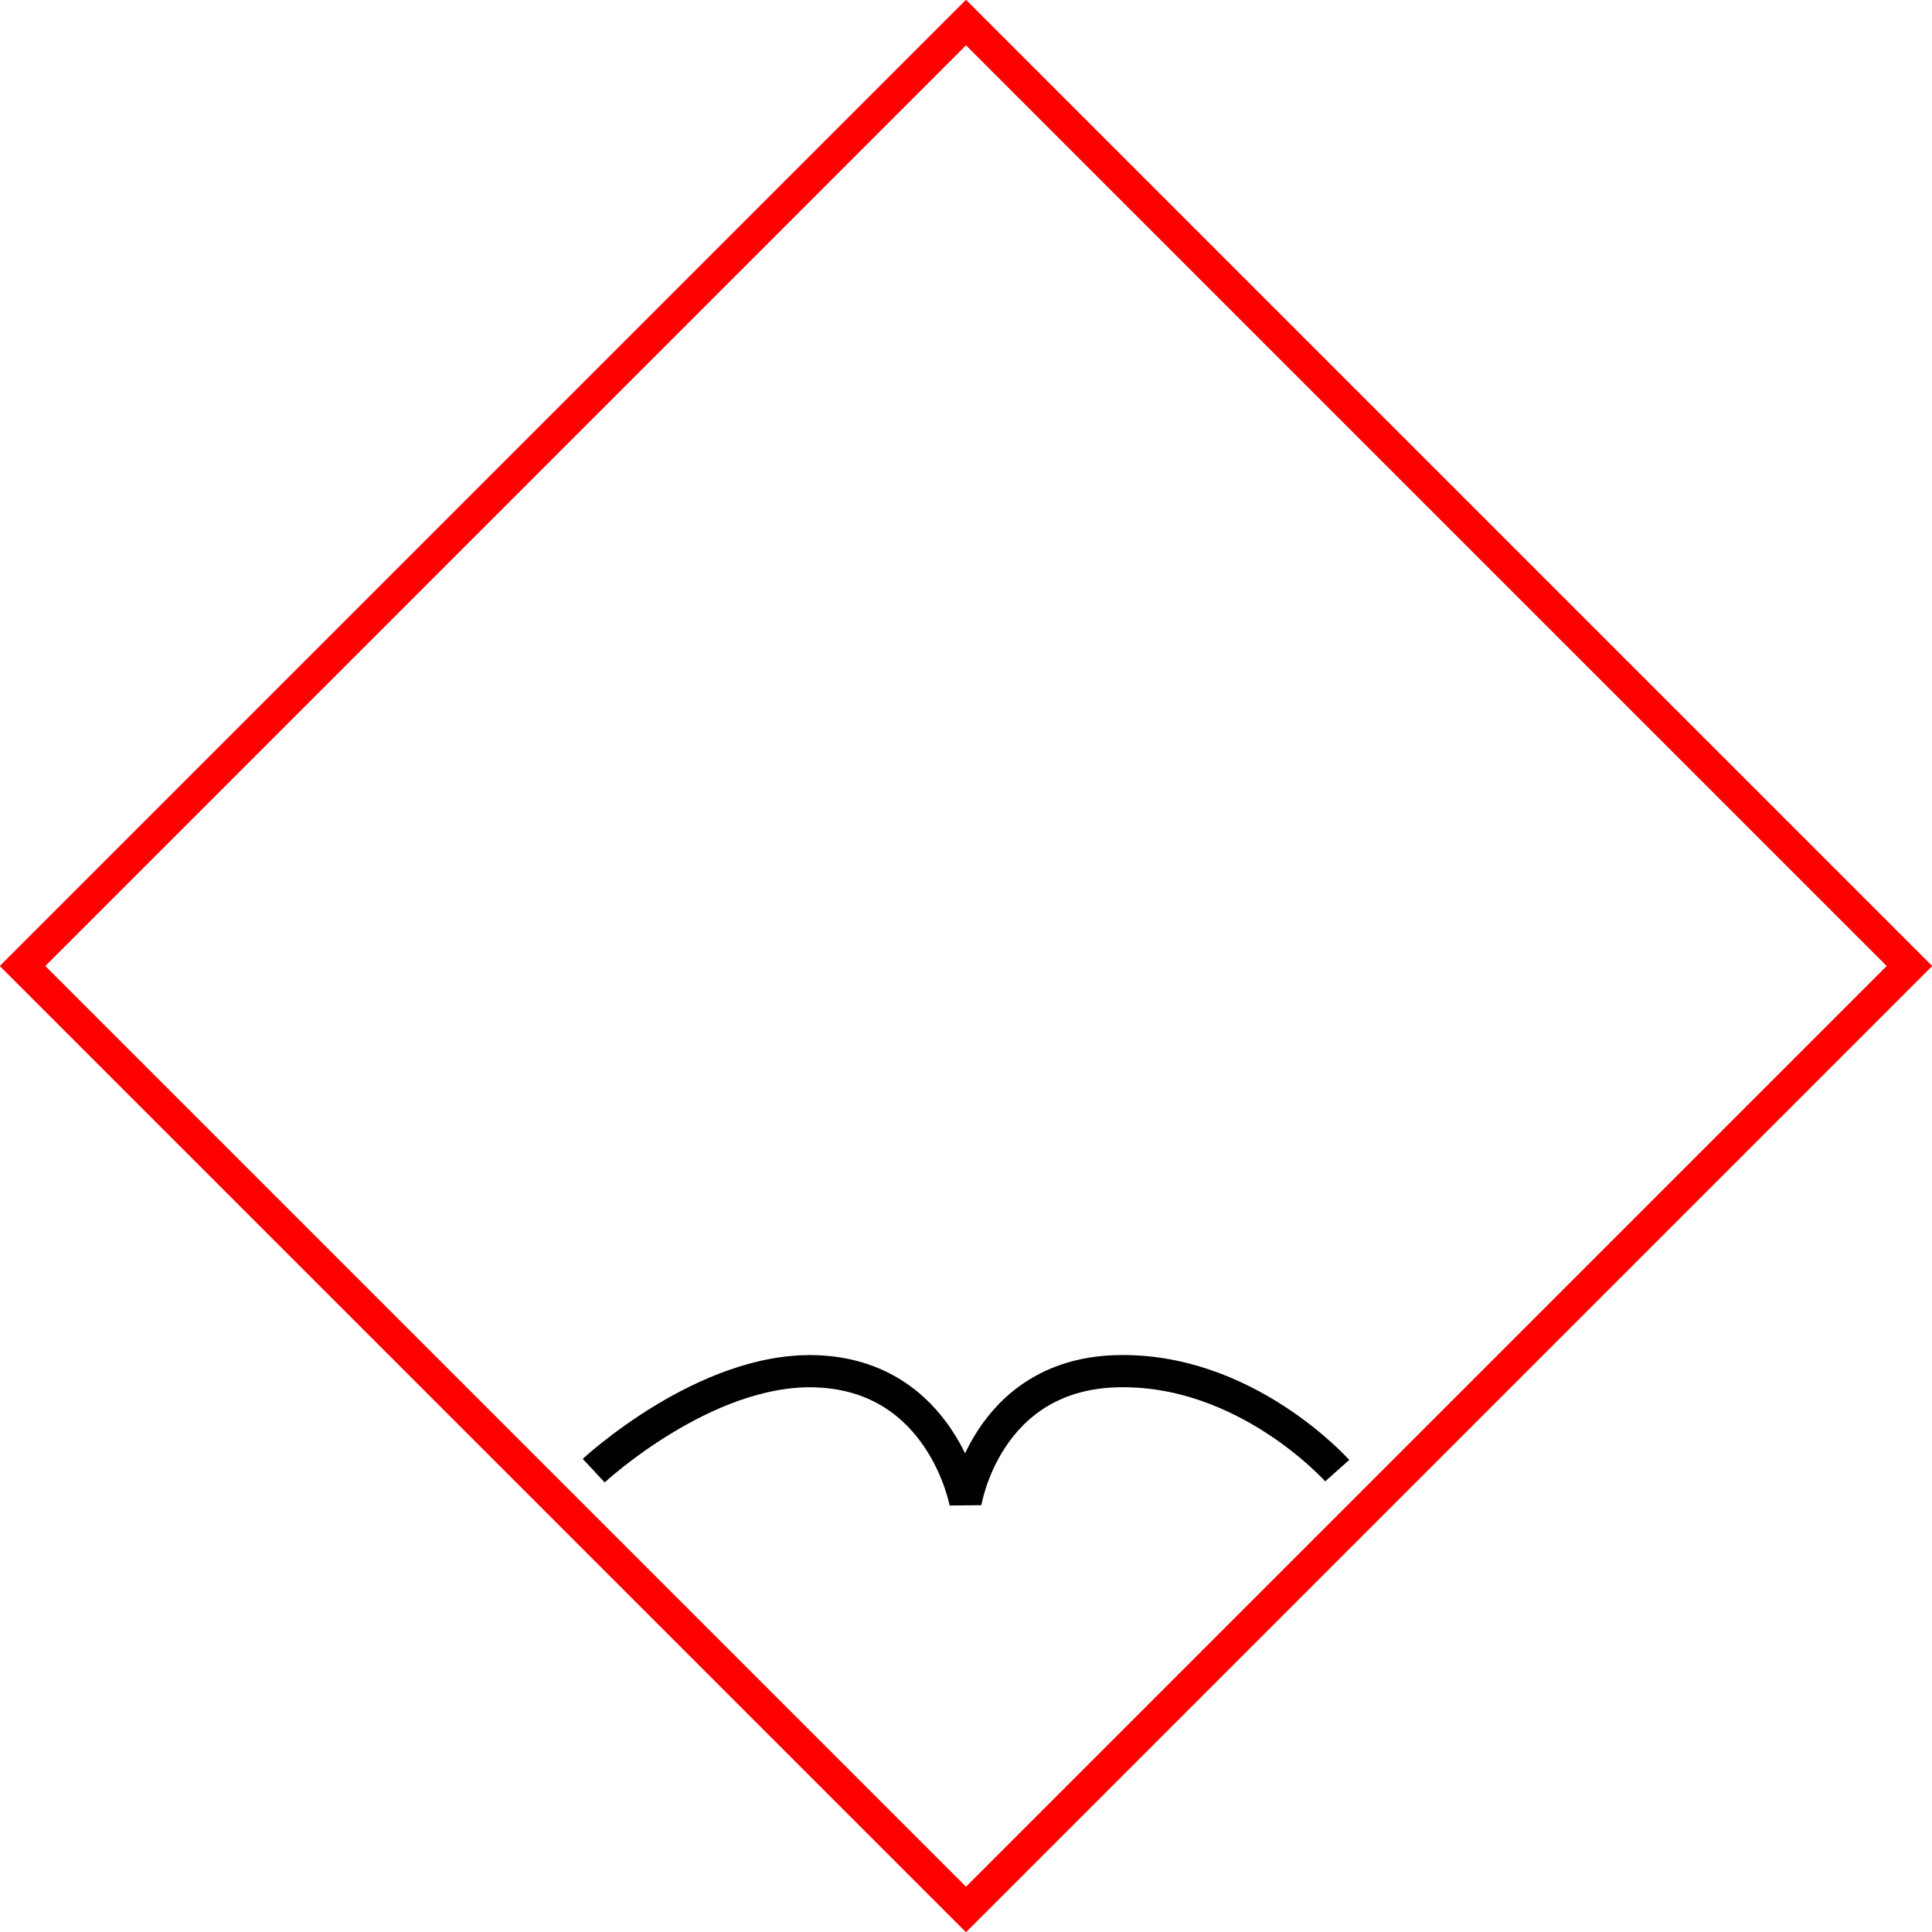 <?xml version="1.0" encoding="UTF-8" standalone="no"?>
<svg
   xmlns:dc="http://purl.org/dc/elements/1.1/"
   xmlns:cc="http://creativecommons.org/ns#"
   xmlns:rdf="http://www.w3.org/1999/02/22-rdf-syntax-ns#"
   xmlns:svg="http://www.w3.org/2000/svg"
   xmlns="http://www.w3.org/2000/svg"
   version="1.1"
   width="600"
   height="600"
   id="NATO Map Symbol">
  <g
     id="ICON"
	 transform="translate(0 100)">
  <path
     id="ABN"
     d="m 184.384,356.722 c 0,0 34.411,-32 68.956,-30.861 39.323,1.296 46.495,40.8 46.495,40.8 0,0 6.239,-39.426 46.495,-40.8 40.256,-1.374 68.956,30.861 68.956,30.861"
     style="fill:none;stroke:#000000;stroke-width:10;stroke-linecap:butt;stroke-linejoin:miter;stroke-miterlimit:4;stroke-dasharray:none;stroke-opacity:1" />
  </g>
  <path
     id="Hostile Frame"
     style="fill:none;stroke:#ff0000;stroke-width:10;stroke-linecap:round;stroke-linejoin:miter;stroke-miterlimit:1.5;stroke-dasharray:none;stroke-opacity:1"
     d="M 7,300 300,7 593,300 300,593 Z" />
</svg>
